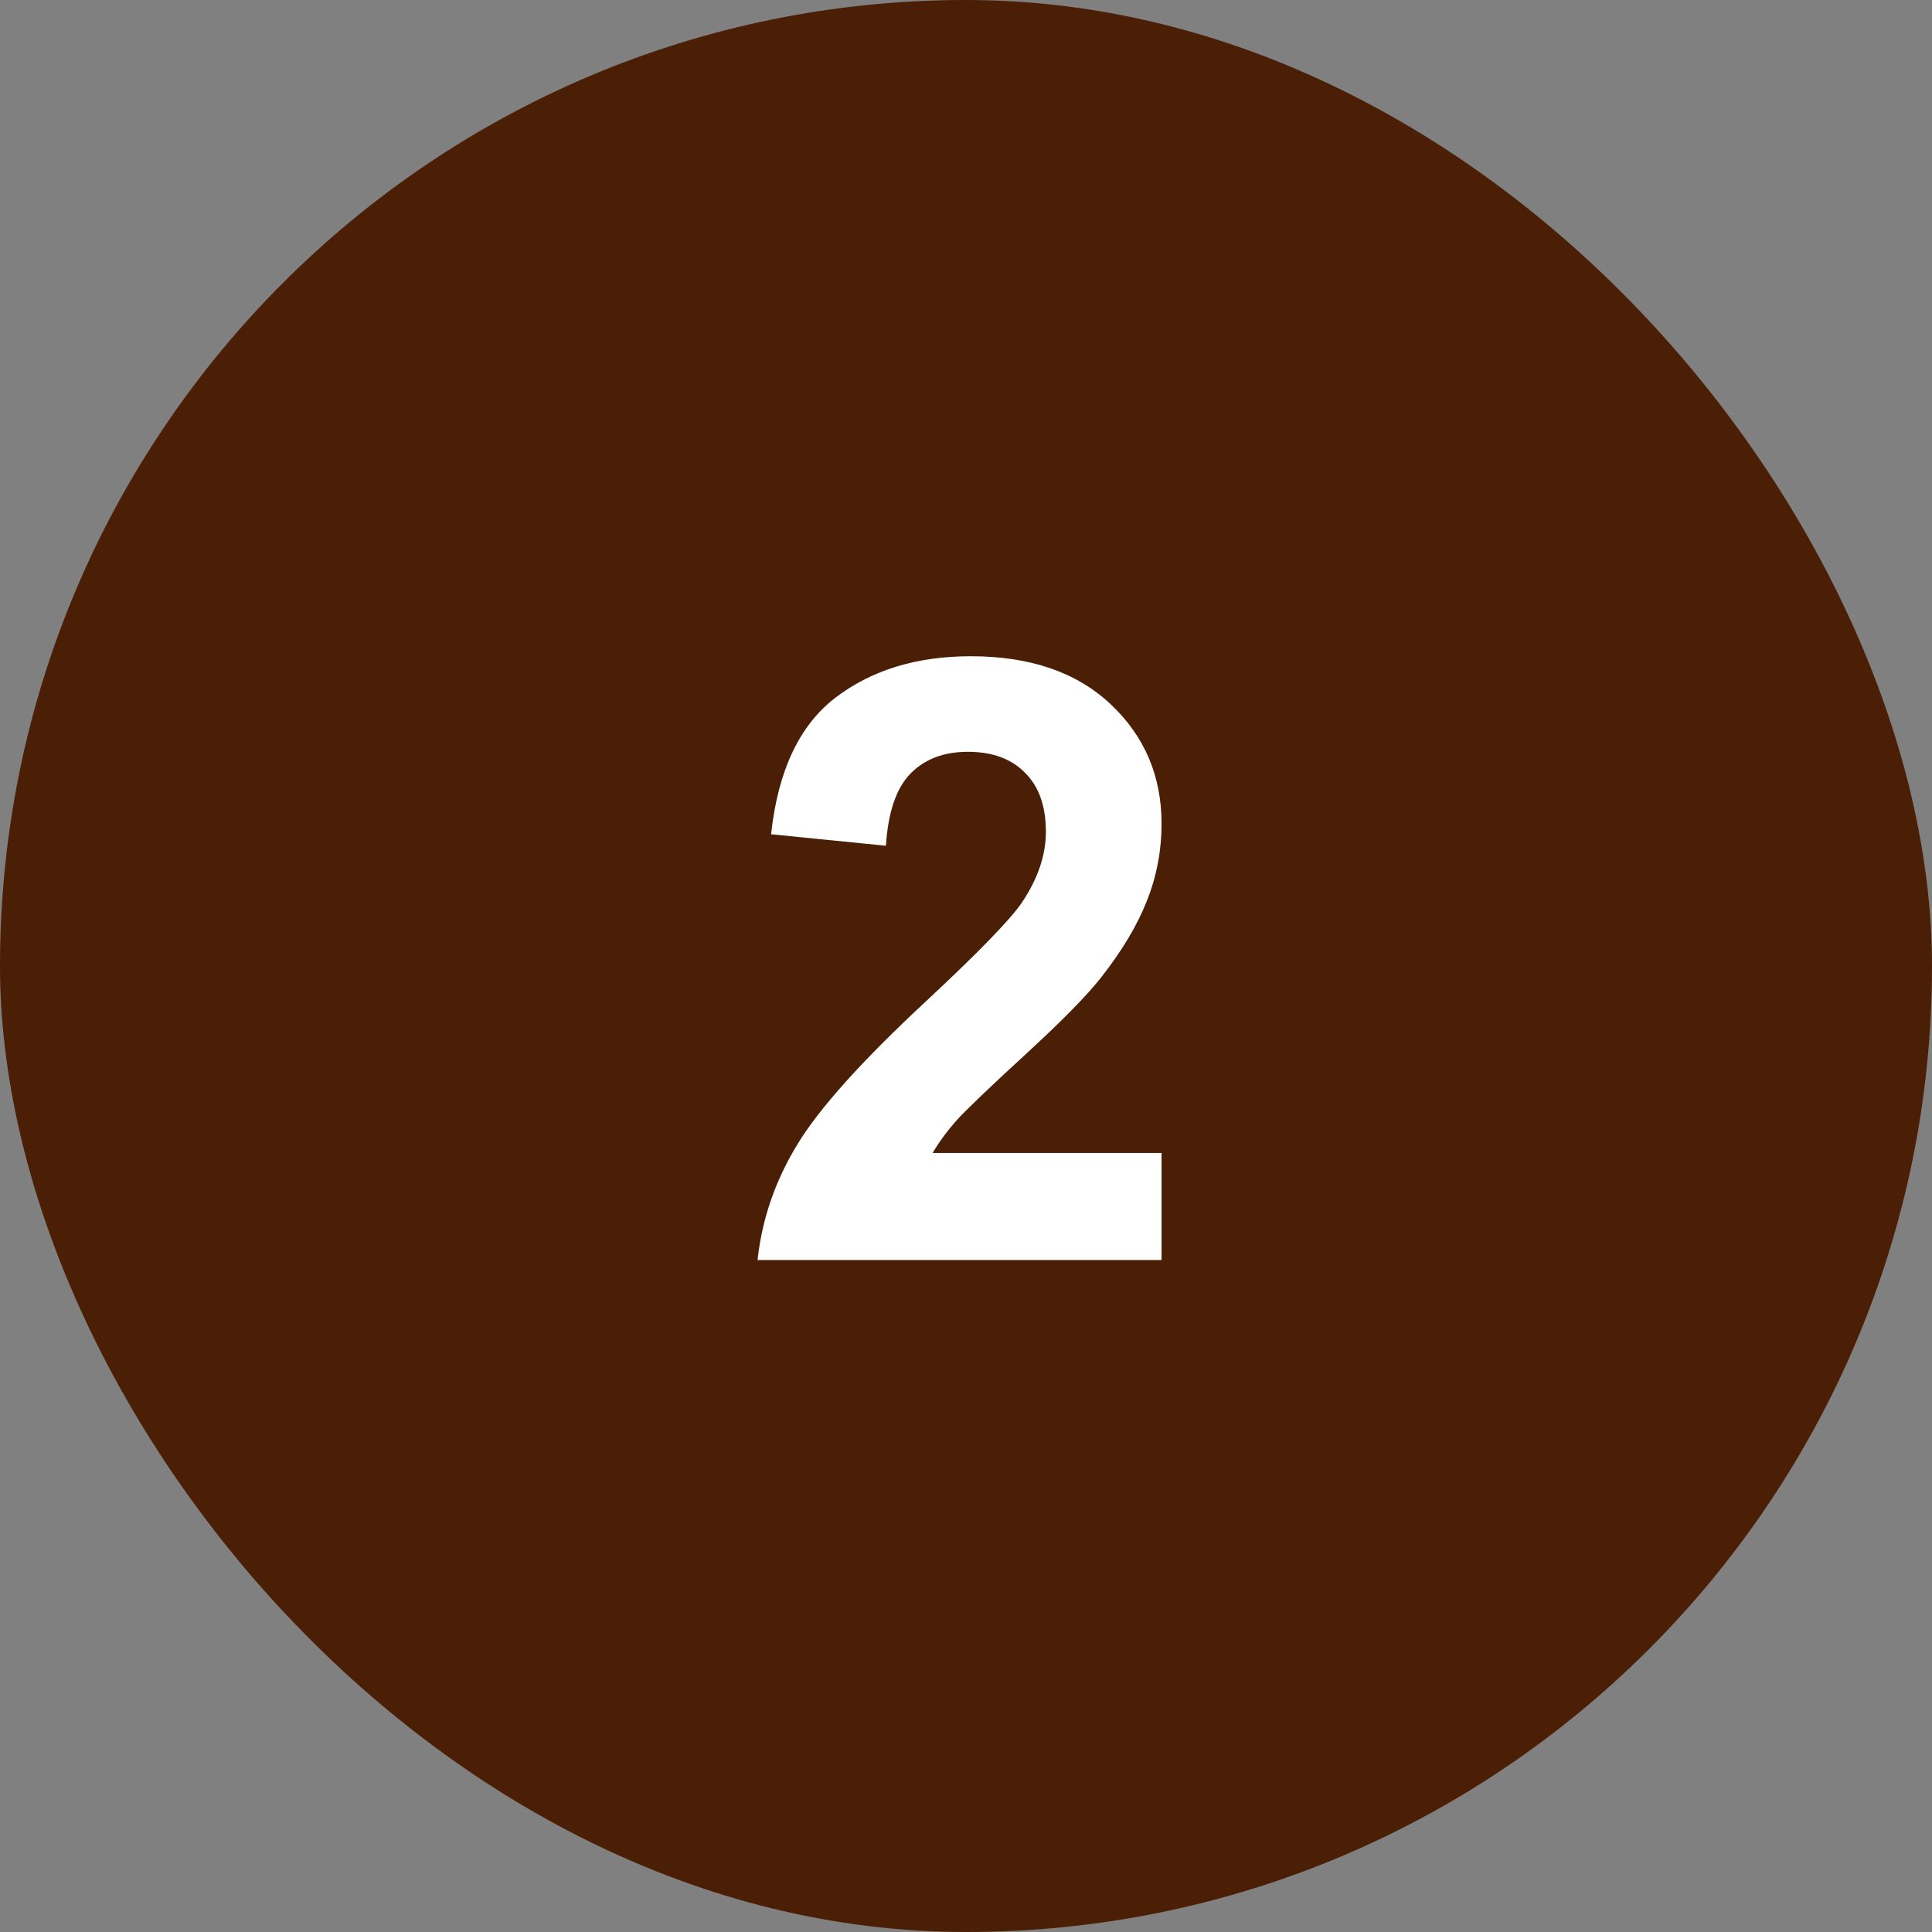 <?xml version="1.0" encoding="UTF-8"?> <svg xmlns="http://www.w3.org/2000/svg" width="46" height="46" viewBox="0 0 46 46" fill="none"><rect x="0" y="0" width="46" height="46" fill="#808080" stroke="none"/> <rect width="46" height="46" rx="23" fill="#4A1F06"></rect> <path d="M27.656 27.451V30H18.037C18.141 29.037 18.453 28.125 18.974 27.266C19.495 26.4 20.524 25.254 22.06 23.828C23.297 22.676 24.055 21.895 24.335 21.484C24.713 20.918 24.902 20.358 24.902 19.805C24.902 19.193 24.736 18.724 24.404 18.398C24.078 18.066 23.626 17.9 23.046 17.9C22.474 17.9 22.018 18.073 21.679 18.418C21.341 18.763 21.145 19.336 21.093 20.137L18.359 19.863C18.522 18.353 19.033 17.269 19.892 16.611C20.752 15.954 21.826 15.625 23.115 15.625C24.527 15.625 25.637 16.006 26.445 16.768C27.252 17.529 27.656 18.477 27.656 19.609C27.656 20.254 27.539 20.869 27.304 21.455C27.076 22.035 26.712 22.643 26.21 23.281C25.878 23.704 25.279 24.313 24.414 25.107C23.548 25.902 22.998 26.429 22.763 26.689C22.535 26.95 22.35 27.204 22.206 27.451H27.656Z" fill="white"></path> </svg> 